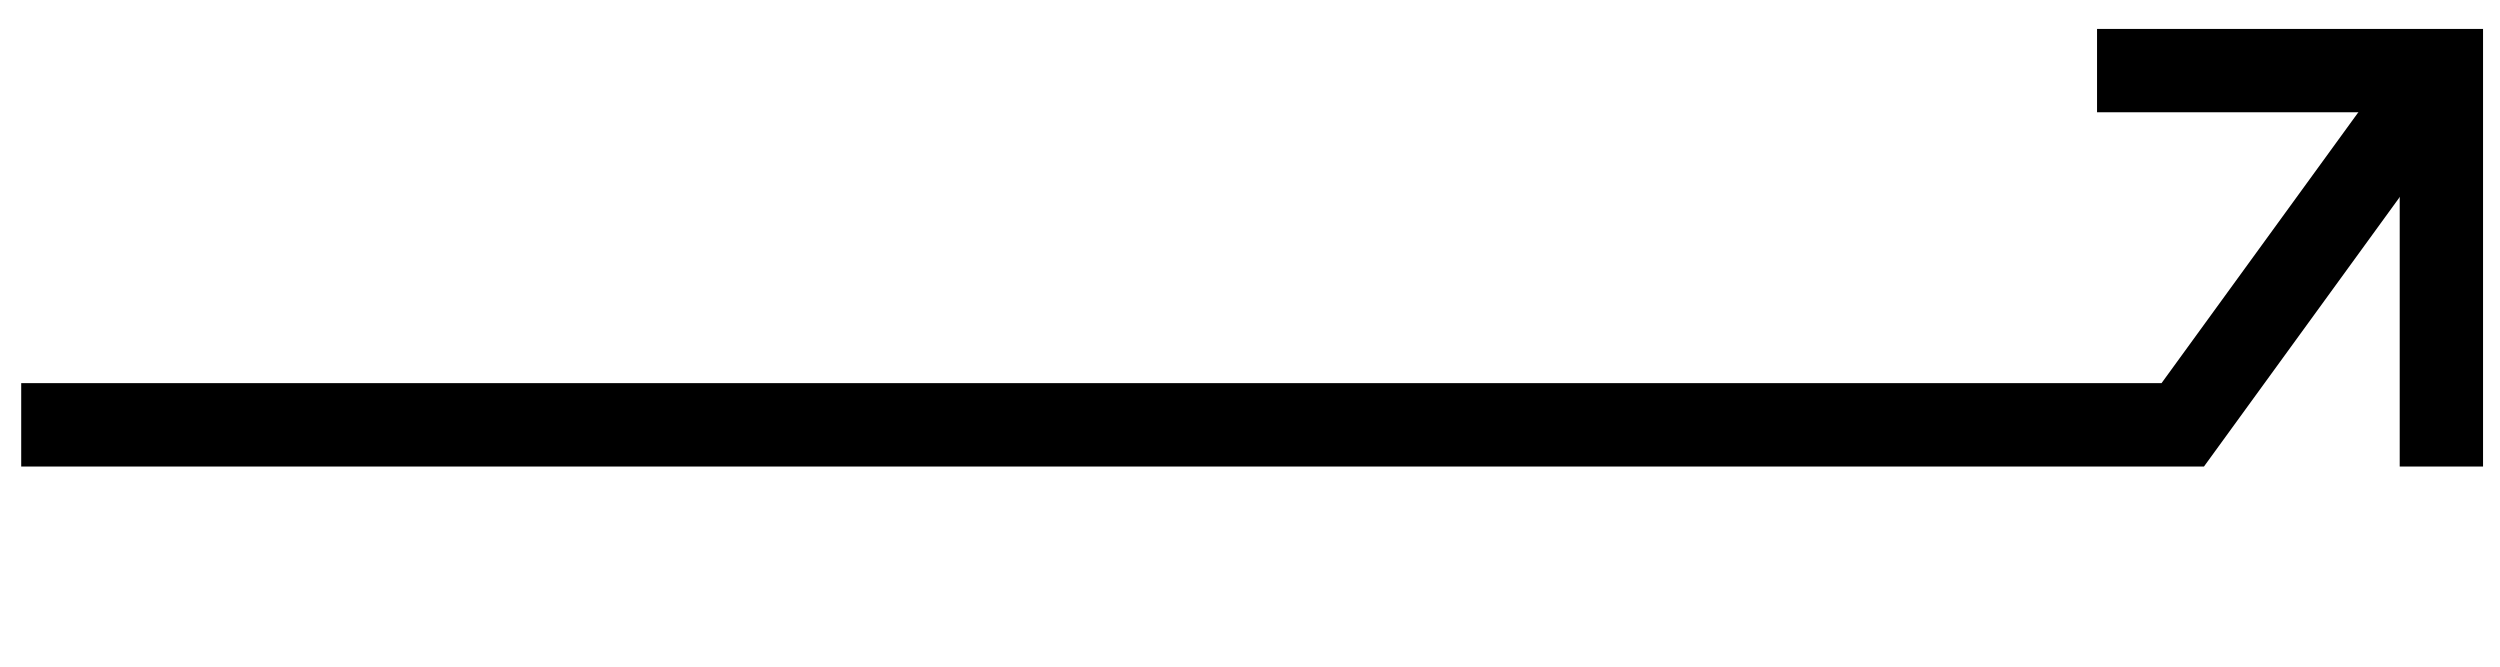 <?xml version="1.0" encoding="UTF-8"?>
<svg width="60px" height="16px" viewBox="0 0 60 16" version="1.1" xmlns="http://www.w3.org/2000/svg" xmlns:xlink="http://www.w3.org/1999/xlink">
    <title>C6017928-D555-44E2-975C-973B56704B4E</title>
    <g id="800-Style-Guide" stroke="none" stroke-width="1" fill="none" fill-rule="evenodd" stroke-linecap="square">
        <g id="1d_Style-Guide_Buttons&amp;Links" transform="translate(-225, -906)" stroke="#000000" stroke-width="2">
            <g id="Molecules-/-Buttons-/-Primary-+-icon-/-Right-Copy" transform="translate(100, 869)">
                <g id="Group" transform="translate(39, 36)">
                    <g transform="translate(87, 5)" id="icon">
                        <g id="Group" transform="translate(0.509, -2.305)">
                            <polyline id="Line-2" points="0 8.501 50.877 8.501 56.463 0.812"></polyline>
                            <polyline id="Line-2-Copy" transform="translate(53.452, 4.25) rotate(-90) translate(-53.452, -4.25) " points="49.201 7.882 57.702 7.882 57.702 0.618"></polyline>
                        </g>
                    </g>
                </g>
            </g>
        </g>
    </g>
</svg>